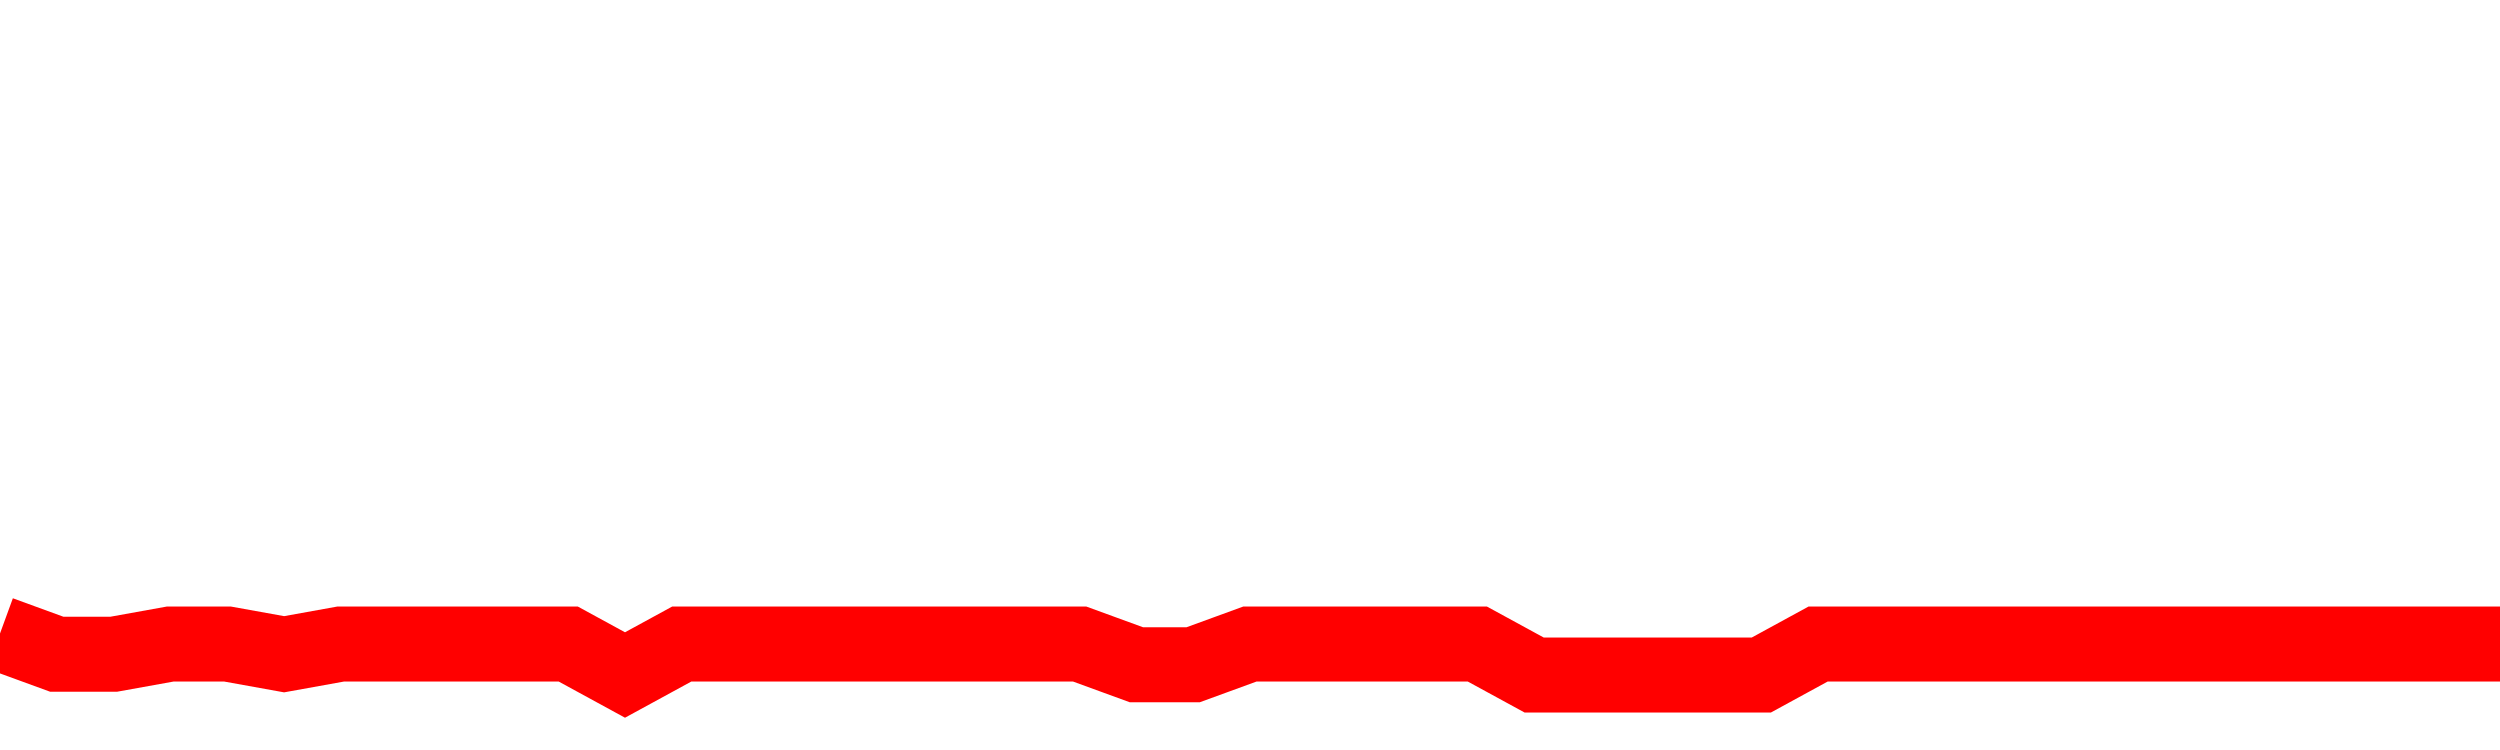 <svg xmlns="http://www.w3.org/2000/svg" xmlns:xlink="http://www.w3.org/1999/xlink" viewBox="0 0 100 30" class="ranking"><path  class="rline" d="M 0 25.34 L 0 25.34 L 2.273 26.17 L 4.545 26.17 L 6.818 25.76 L 9.091 25.76 L 11.364 26.17 L 13.636 25.76 L 15.909 25.76 L 18.182 25.76 L 20.455 25.76 L 22.727 25.76 L 25 27 L 27.273 25.76 L 29.545 25.76 L 31.818 25.76 L 34.091 25.76 L 36.364 25.76 L 38.636 25.76 L 40.909 25.76 L 43.182 25.76 L 45.455 26.59 L 47.727 26.59 L 50 25.76 L 52.273 25.76 L 54.545 25.76 L 56.818 25.76 L 59.091 25.76 L 61.364 27 L 63.636 27 L 65.909 27 L 68.182 27 L 70.455 27 L 72.727 25.76 L 75 25.76 L 77.273 25.76 L 79.545 25.76 L 81.818 25.76 L 84.091 25.76 L 86.364 25.76 L 88.636 25.76 L 90.909 25.76 L 93.182 25.76 L 95.455 25.76 L 97.727 25.76 L 100 25.76" fill="none" stroke-width="3" stroke="red"></path></svg>
